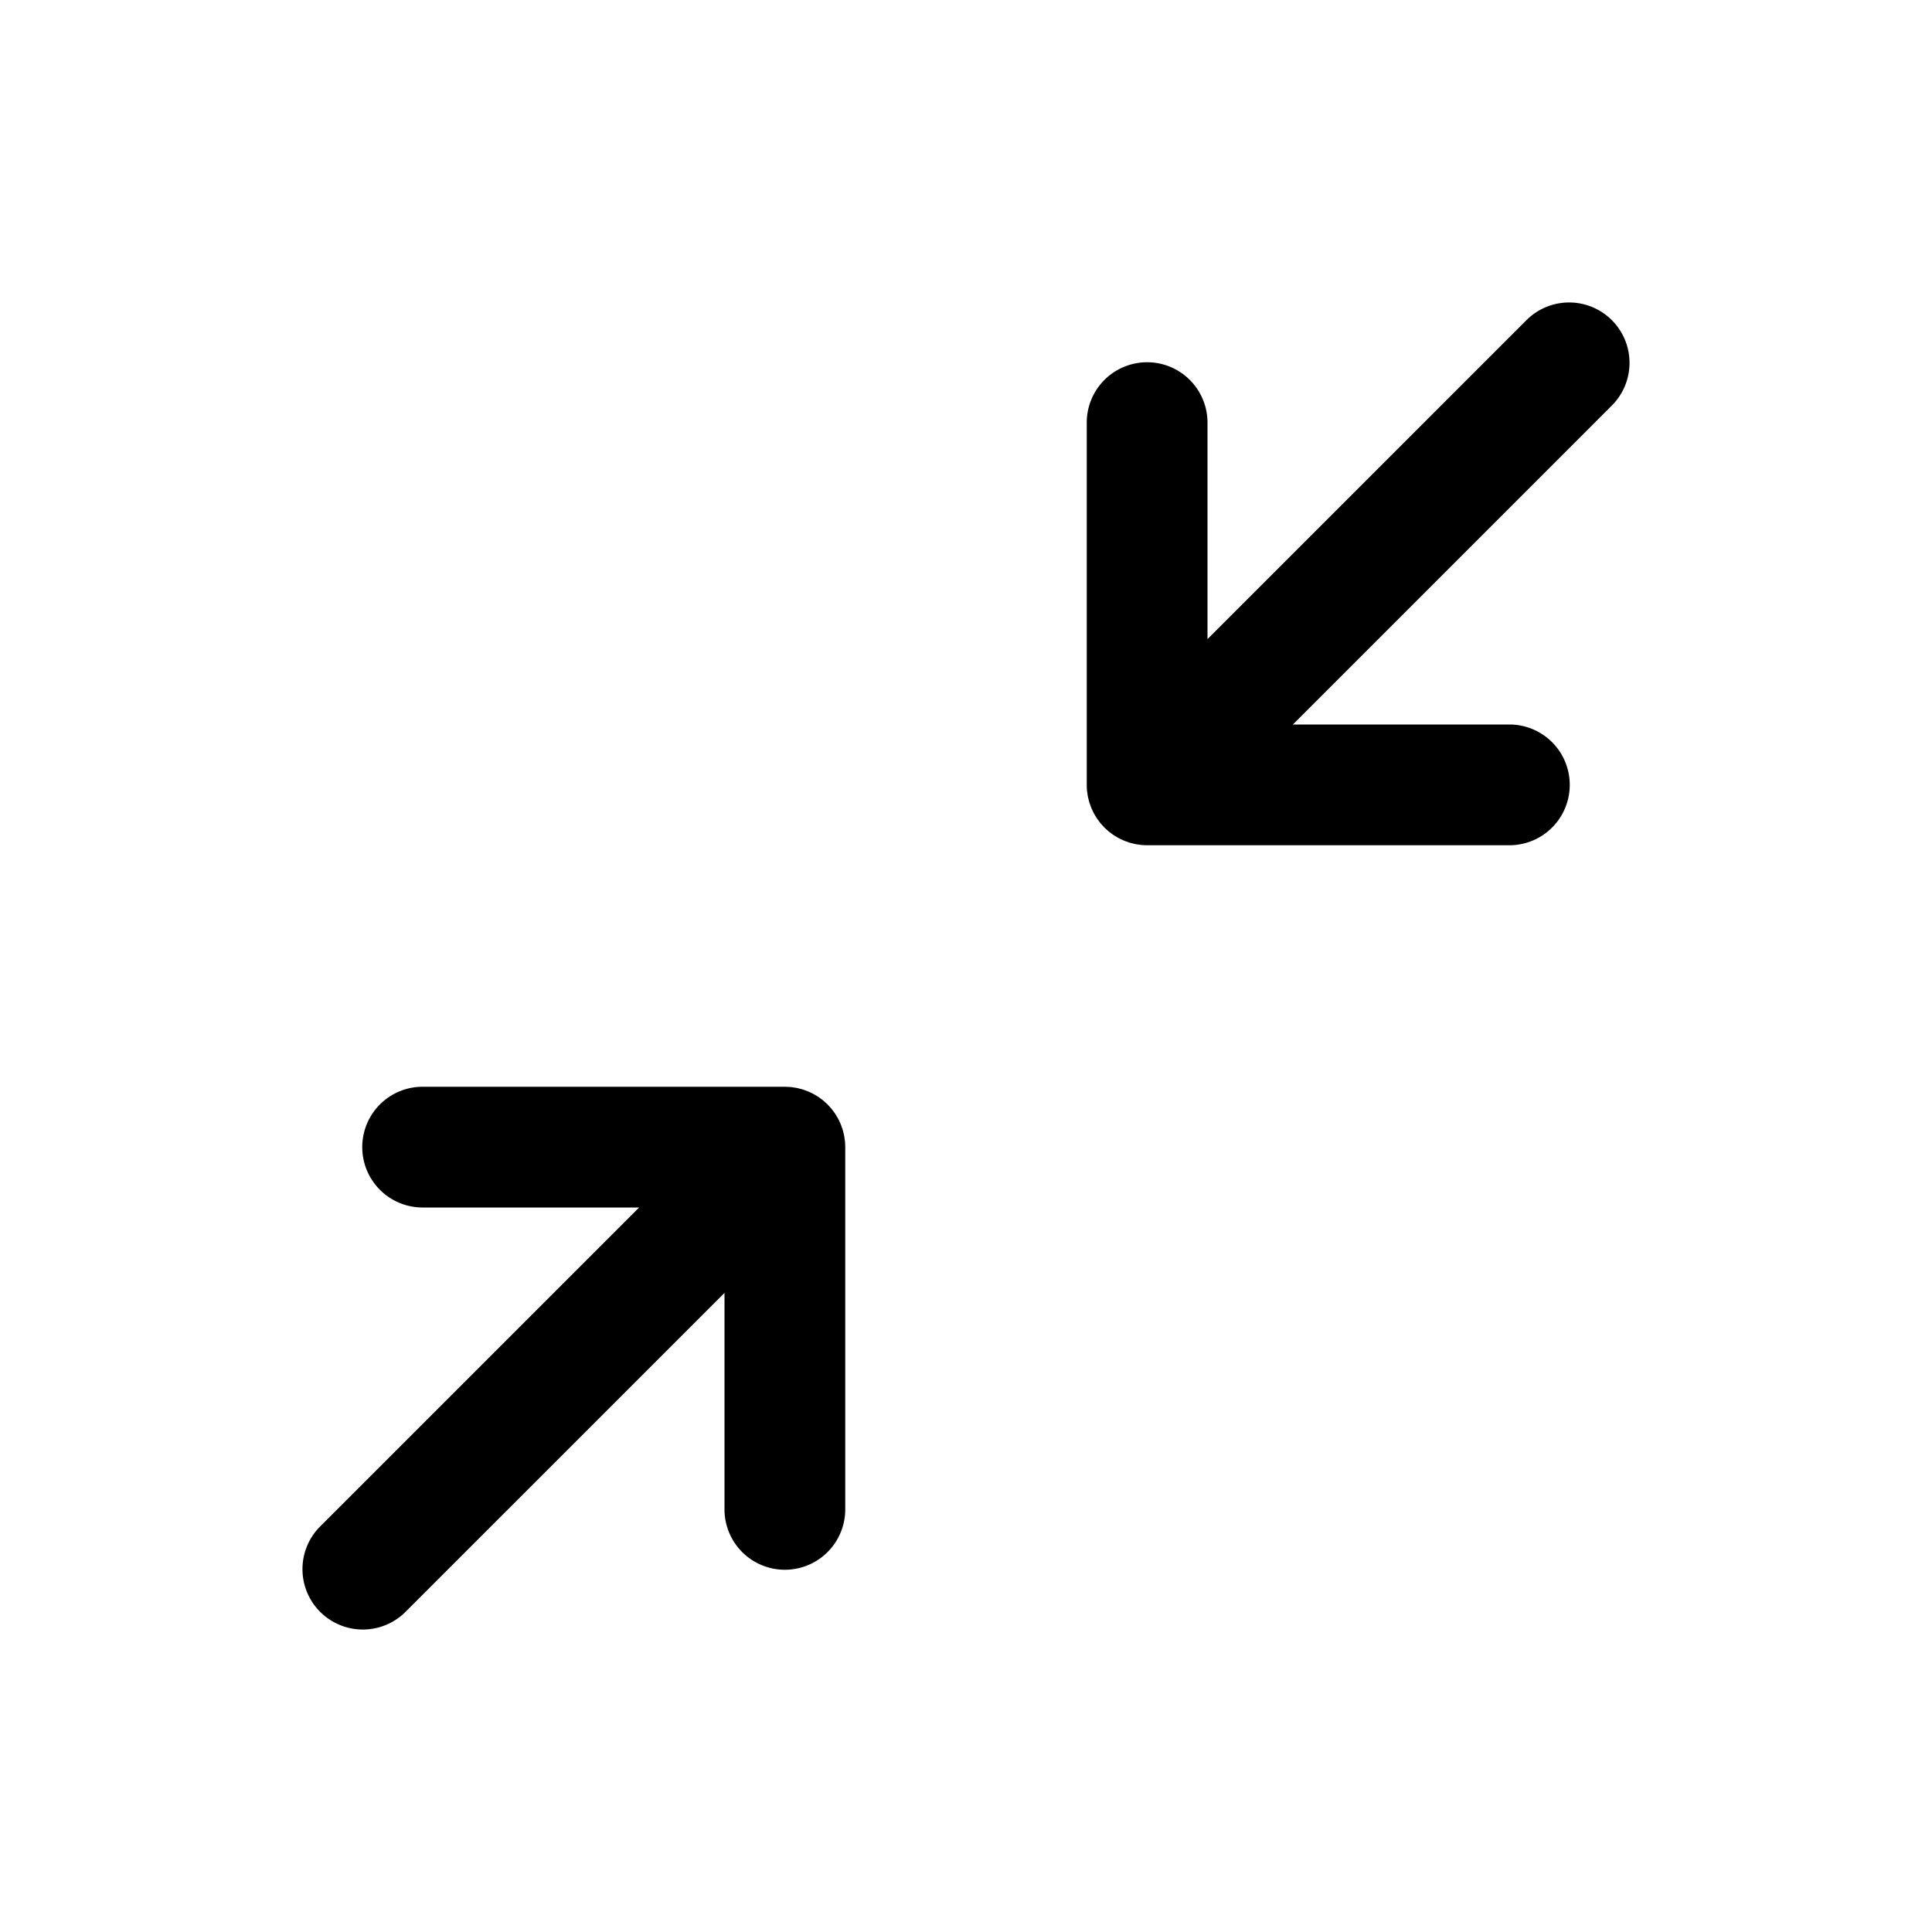 <?xml version="1.0" encoding="utf-8"?><!-- Скачано с сайта svg4.ru / Downloaded from svg4.ru -->
<svg fill="#000000" width="800px" height="800px" viewBox="0 0 256 256" id="Flat" xmlns="http://www.w3.org/2000/svg">
  <path d="M213.657,53.657,171.314,96H200a8,8,0,0,1,0,16H152c-.264,0-.527-.014-.79-.04-.118-.012-.232-.034-.349-.05-.142-.02-.284-.037-.425-.065-.133-.026-.261-.063-.392-.096-.123-.031-.247-.058-.368-.095-.126-.038-.249-.086-.372-.13-.123-.044-.247-.085-.368-.135-.113-.047-.222-.102-.332-.154-.127-.06-.254-.116-.378-.182-.102-.055-.199-.117-.298-.176-.125-.074-.251-.145-.374-.227-.104-.069-.201-.147-.301-.221-.11-.081-.222-.158-.328-.246-.144-.118-.279-.246-.414-.374-.055-.052-.115-.099-.169-.153-.057-.056-.104-.118-.159-.176-.125-.133-.251-.265-.367-.406-.091-.111-.171-.227-.255-.342-.07-.096-.145-.188-.211-.287-.085-.127-.159-.258-.236-.388-.056-.094-.115-.186-.167-.283-.069-.129-.128-.262-.19-.394-.049-.105-.102-.209-.147-.317-.052-.126-.095-.256-.141-.384-.042-.118-.087-.234-.124-.355-.039-.129-.068-.26-.101-.39-.031-.123-.065-.244-.09-.369-.03-.151-.048-.304-.069-.457-.015-.106-.035-.21-.046-.317q-.04-.398-.04-.797V56a8,8,0,0,1,16,0V84.686l42.343-42.343a8.001,8.001,0,0,1,11.314,11.314ZM111.96,151.208c-.011-.107-.031-.211-.046-.317-.021-.153-.04-.306-.069-.457-.025-.125-.06-.246-.09-.369-.033-.13-.062-.261-.101-.39-.037-.121-.082-.237-.124-.355-.045-.129-.088-.258-.141-.384-.045-.108-.098-.211-.147-.317-.062-.132-.121-.265-.19-.394-.052-.097-.111-.189-.167-.283-.077-.13-.151-.261-.236-.388-.066-.099-.141-.191-.211-.287-.084-.114-.164-.231-.255-.342-.116-.141-.242-.274-.367-.406-.054-.058-.102-.119-.159-.176-.053-.053-.111-.099-.166-.15-.136-.129-.272-.258-.417-.377-.104-.086-.214-.161-.322-.24-.103-.076-.202-.155-.308-.226-.118-.079-.241-.148-.362-.22-.104-.062-.204-.127-.311-.184-.119-.063-.24-.117-.361-.174-.117-.055-.231-.113-.351-.163-.112-.047-.228-.084-.342-.125-.133-.048-.264-.098-.399-.139-.109-.033-.221-.057-.331-.085-.143-.036-.283-.076-.428-.105-.122-.024-.244-.038-.367-.056-.136-.02-.27-.046-.408-.059-.202-.02-.405-.026-.607-.031C104.118,144.008,104.06,144,104,144H56a8,8,0,0,0,0,16H84.686L42.343,202.343a8.001,8.001,0,0,0,11.314,11.314L96,171.314V200a8,8,0,0,0,16,0V152.005Q112,151.606,111.96,151.208Z"/>
</svg>